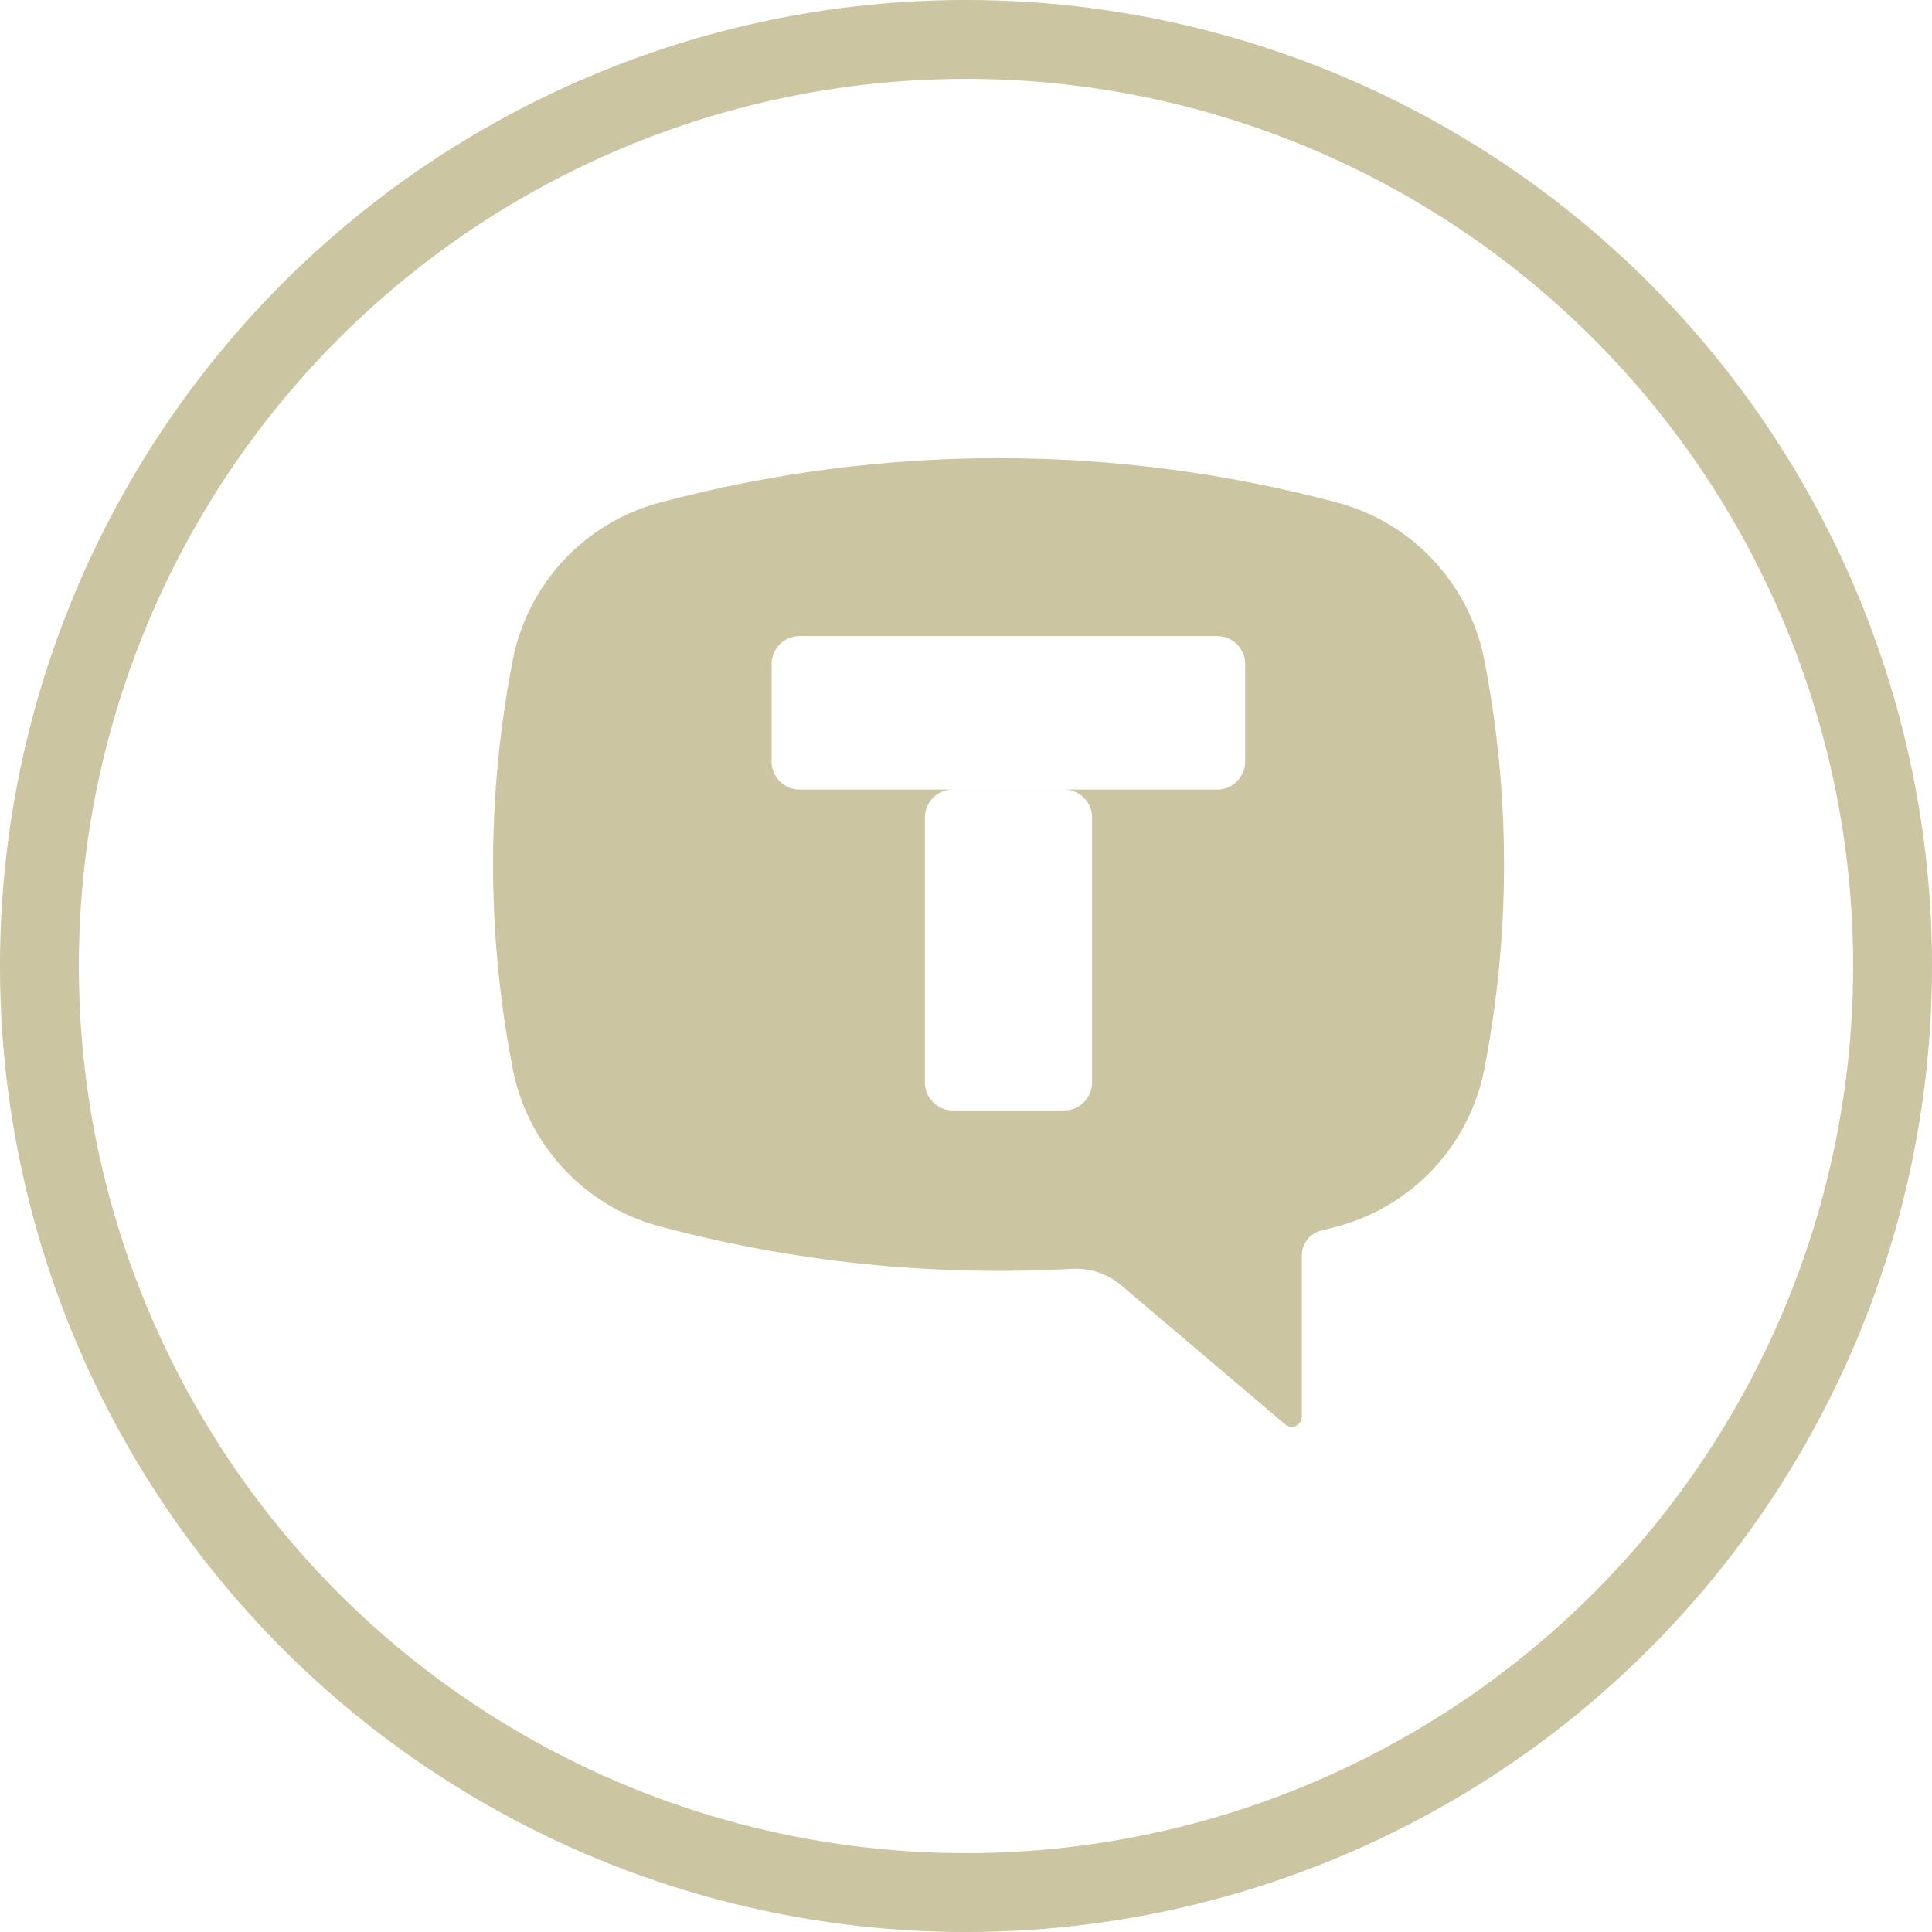 <svg viewBox="0 0 50.638 50.638" xmlns="http://www.w3.org/2000/svg" xmlns:xlink="http://www.w3.org/1999/xlink" width="50.638" height="50.638" fill="none" customFrame="#000000">
	<g id="Group 142">
		<circle id="Ellipse 15" cx="25.319" cy="25.319" r="24.286" stroke="rgb(203.51,197.199,161.438)" stroke-width="2.067" />
		<path id="Subtract" d="M17.278 13.177C23.106 11.619 29.239 11.619 35.066 13.177C37.022 13.7 38.517 15.306 38.905 17.302C39.593 20.84 39.593 24.478 38.905 28.016C38.517 30.012 37.022 31.617 35.066 32.141C34.919 32.181 34.77 32.22 34.622 32.257C34.328 32.331 34.121 32.598 34.121 32.903L34.121 37.131C34.121 37.235 34.061 37.329 33.968 37.372C33.874 37.416 33.764 37.401 33.685 37.334L29.393 33.693C29.032 33.386 28.566 33.23 28.094 33.256C24.453 33.46 20.802 33.083 17.278 32.141C15.322 31.618 13.828 30.012 13.439 28.016C12.751 24.478 12.751 20.84 13.439 17.302C13.828 15.306 15.322 13.7 17.278 13.177ZM24.973 20.695C24.569 20.695 24.242 21.022 24.242 21.426L24.242 28.372C24.242 28.776 24.569 29.104 24.973 29.104L27.892 29.104C28.296 29.104 28.623 28.776 28.623 28.372L28.623 21.426C28.623 21.022 28.296 20.695 27.892 20.695L24.973 20.695ZM20.954 16.672C20.551 16.672 20.224 17 20.224 17.404L20.224 19.962C20.224 20.366 20.551 20.694 20.954 20.694L31.906 20.694C32.309 20.694 32.636 20.366 32.636 19.962L32.636 17.404C32.636 17 32.309 16.672 31.906 16.672L20.954 16.672Z" fill="rgb(203.51,197.199,161.438)" fill-rule="evenodd" />
	</g>
</svg>
